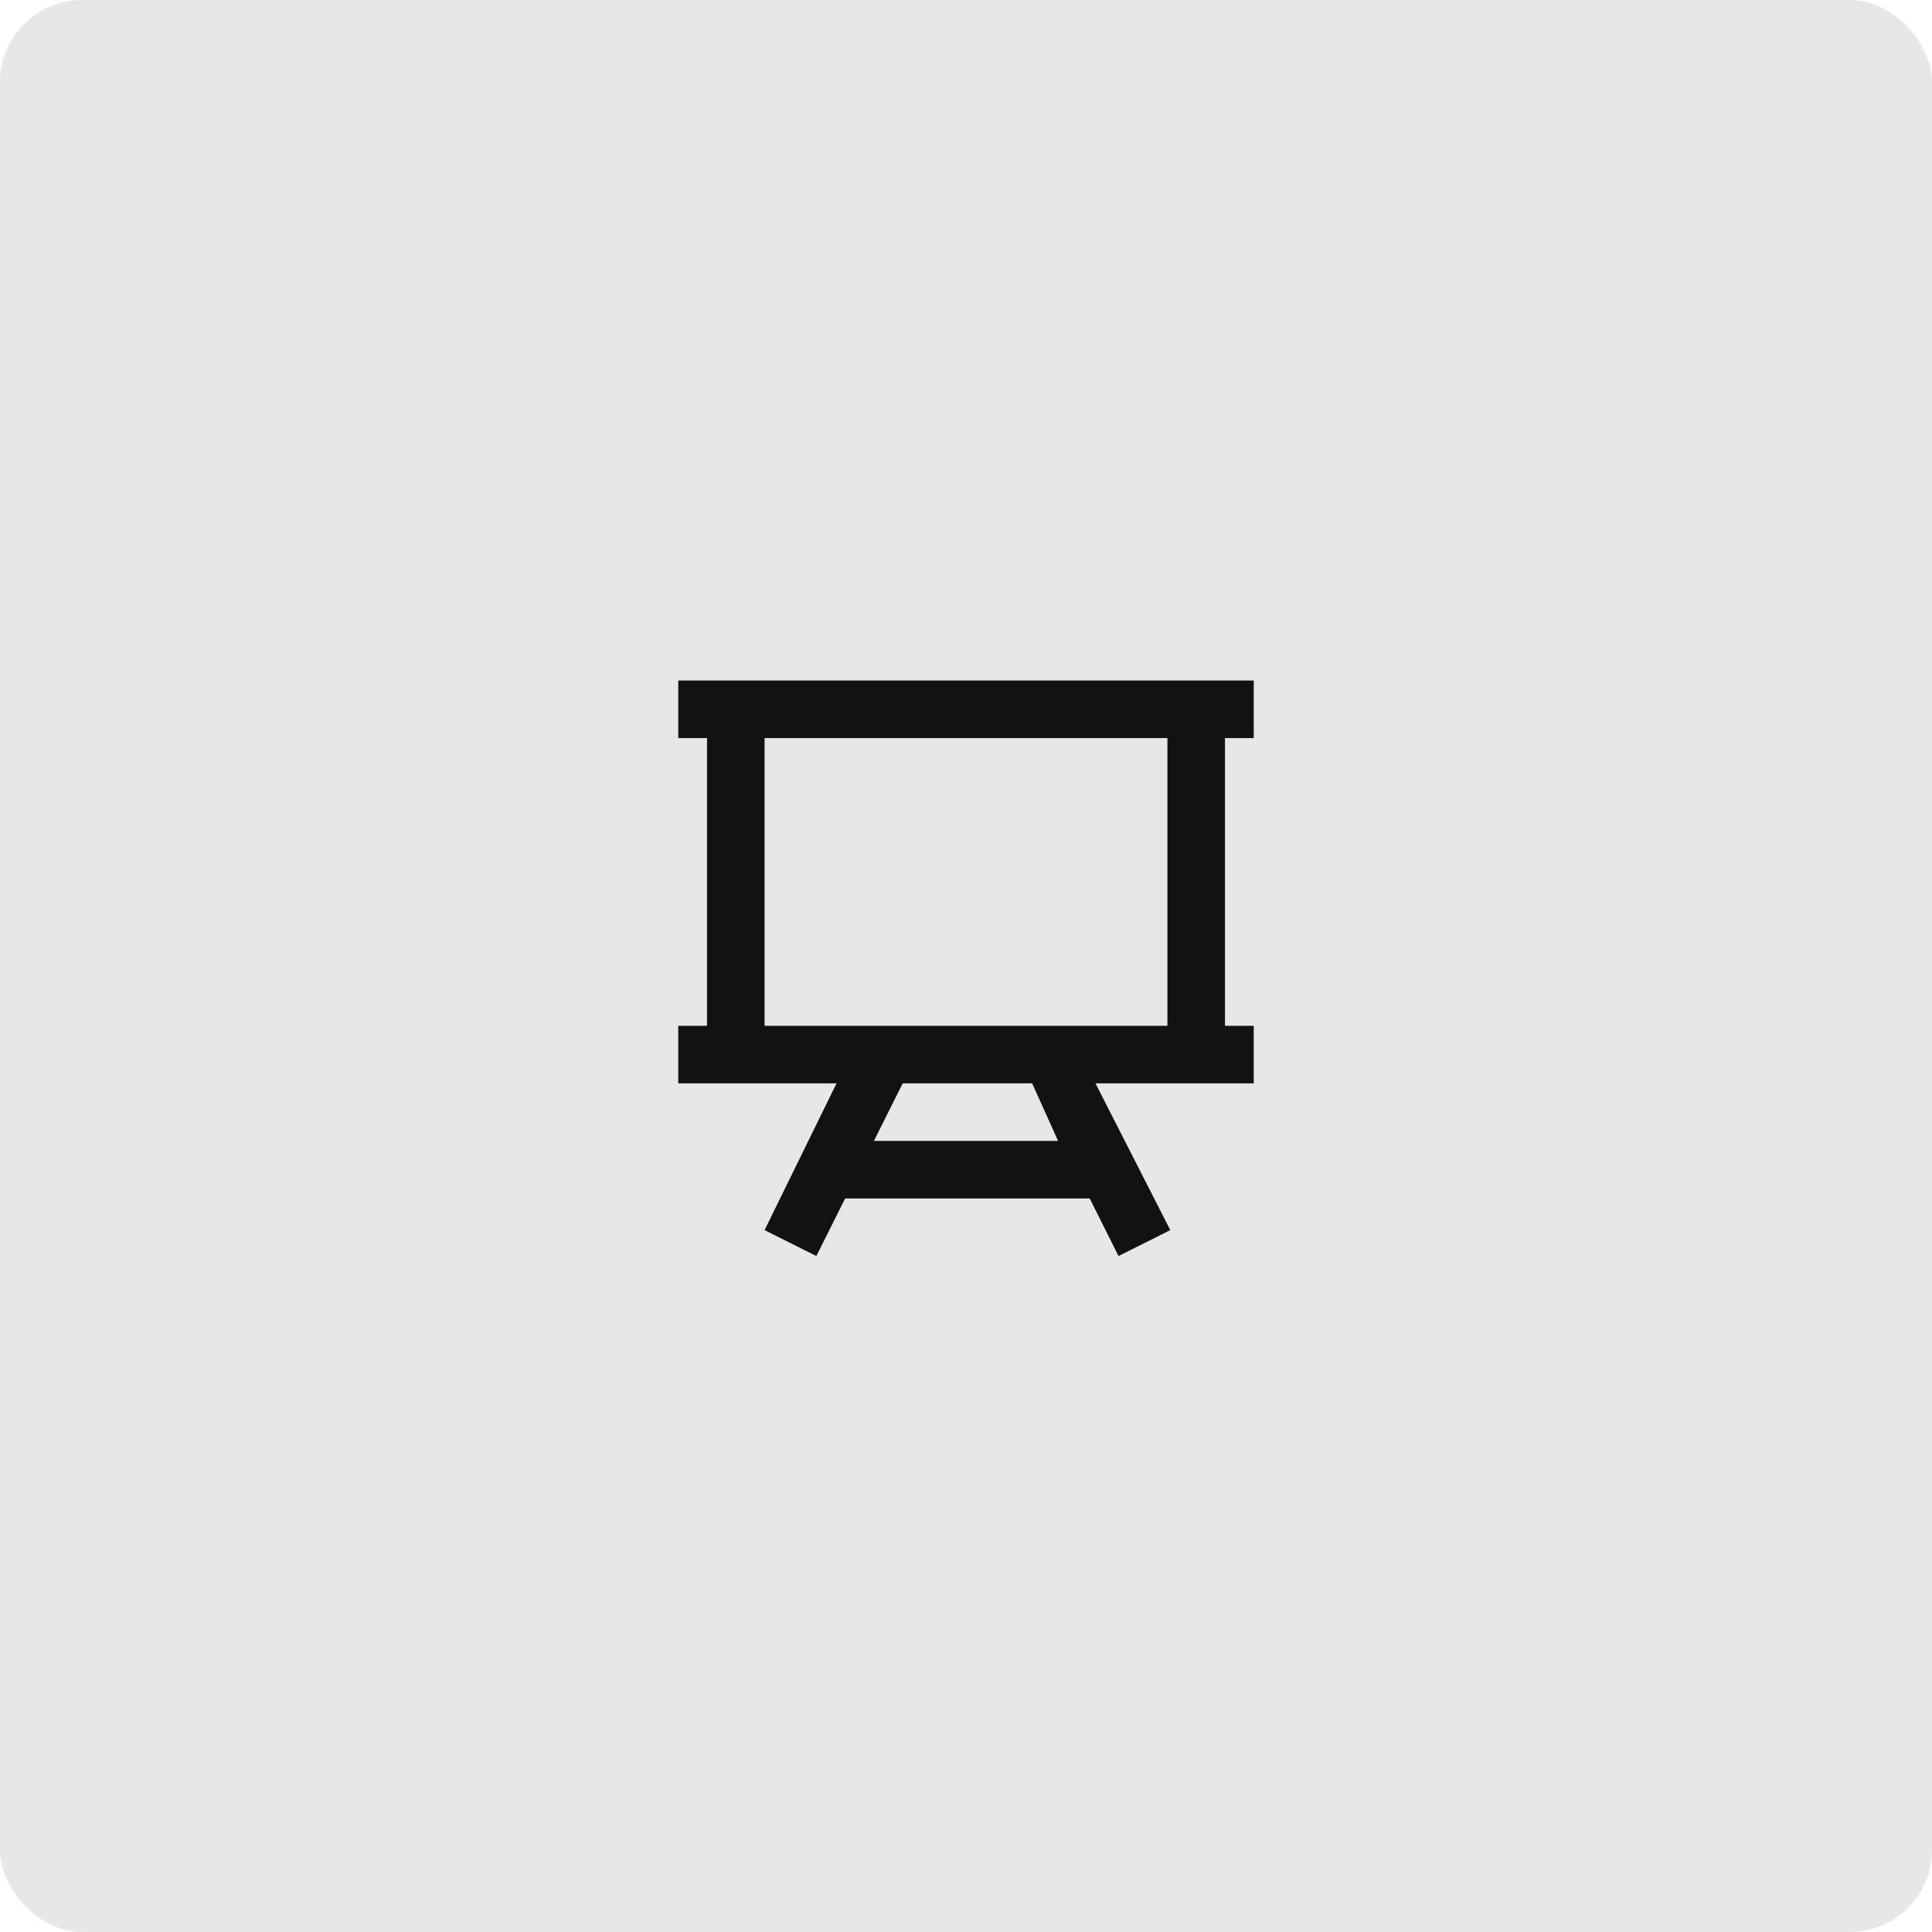 <svg width="94" height="94" viewBox="0 0 94 94" fill="none" xmlns="http://www.w3.org/2000/svg">
<rect opacity="0.1" width="94" height="94" rx="4" fill="#111312"/>
<path d="M61 35.911V33.111H33V35.911H34.4V49.911H33V52.711H40.7L37.2 59.851L39.72 61.111L41.12 58.311H53.02L54.42 61.111L56.94 59.851L53.3 52.711H61V49.911H59.6V35.911H61ZM51.48 55.511H42.52L43.92 52.711H50.22L51.48 55.511ZM56.8 49.911H37.2V35.911H56.8V49.911Z" fill="#111312"/>
</svg>

